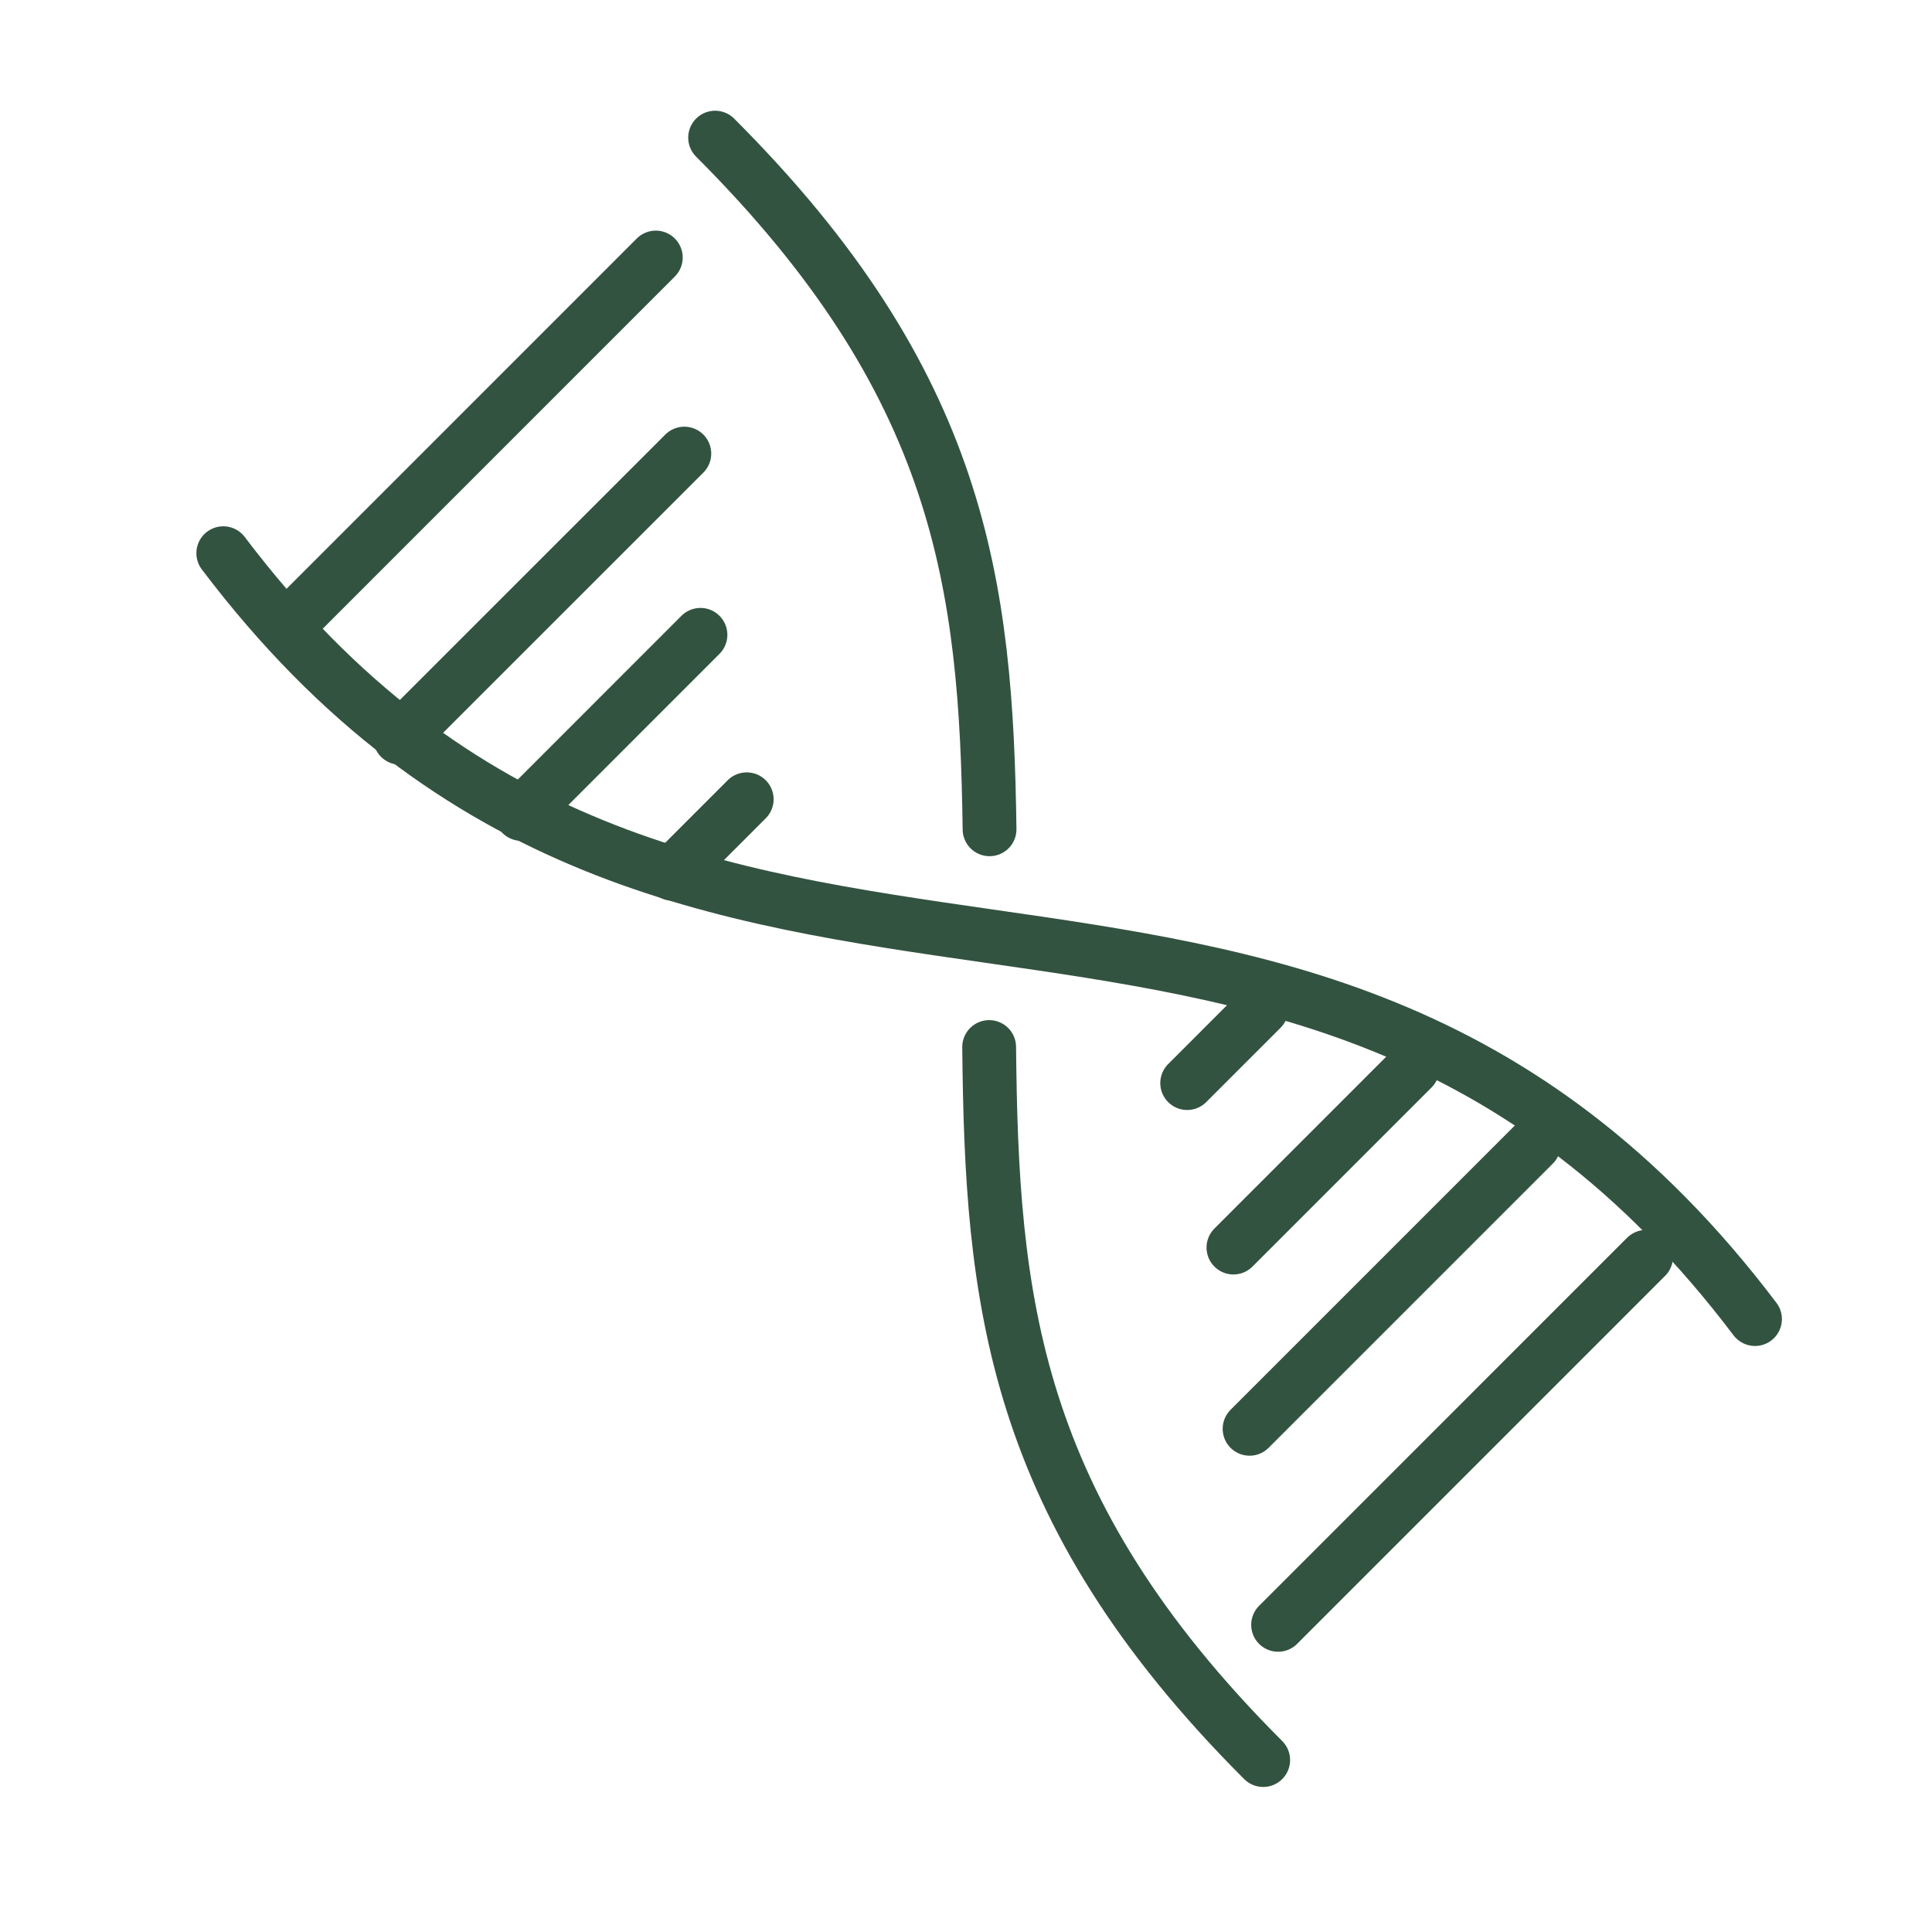 <svg xmlns="http://www.w3.org/2000/svg" fill="none" viewBox="0 0 68 68" height="68" width="68">
<path stroke-linecap="round" stroke-miterlimit="10" stroke-width="1.894" stroke="#335341" d="M7.859 19.471C24.152 41.014 45.477 24.885 61.77 46.427"></path>
<path stroke-linecap="round" stroke-miterlimit="10" stroke-width="1.894" stroke="#335341" d="M34.815 36.852C34.903 45.693 35.575 53.063 44.46 61.948"></path>
<path stroke-linecap="round" stroke-miterlimit="10" stroke-width="1.894" stroke="#335341" d="M25.17 4.844C33.834 13.508 34.711 20.567 34.829 29.188"></path>
<path stroke-linecap="round" stroke-miterlimit="10" stroke-width="1.894" stroke="#335341" d="M14.081 25.968L24.086 15.965"></path>
<path stroke-linecap="round" stroke-miterlimit="10" stroke-width="1.894" stroke="#335341" d="M10.13 22.018L23.082 9.064"></path>
<path stroke-linecap="round" stroke-miterlimit="10" stroke-width="1.894" stroke="#335341" d="M18.352 28.648L24.654 22.344"></path>
<path stroke-linecap="round" stroke-miterlimit="10" stroke-width="1.894" stroke="#335341" d="M23.663 30.752L26.282 28.132"></path>
<path stroke-linecap="round" stroke-miterlimit="10" stroke-width="1.894" stroke="#335341" d="M53.986 40.284L43.981 50.289"></path>
<path stroke-linecap="round" stroke-miterlimit="10" stroke-width="1.894" stroke="#335341" d="M57.937 44.236L44.985 57.189"></path>
<path stroke-linecap="round" stroke-miterlimit="10" stroke-width="1.894" stroke="#335341" d="M49.716 37.606L43.413 43.91"></path>
<path stroke-linecap="round" stroke-miterlimit="10" stroke-width="1.894" stroke="#335341" d="M44.405 35.501L41.785 38.121"></path>
</svg>
